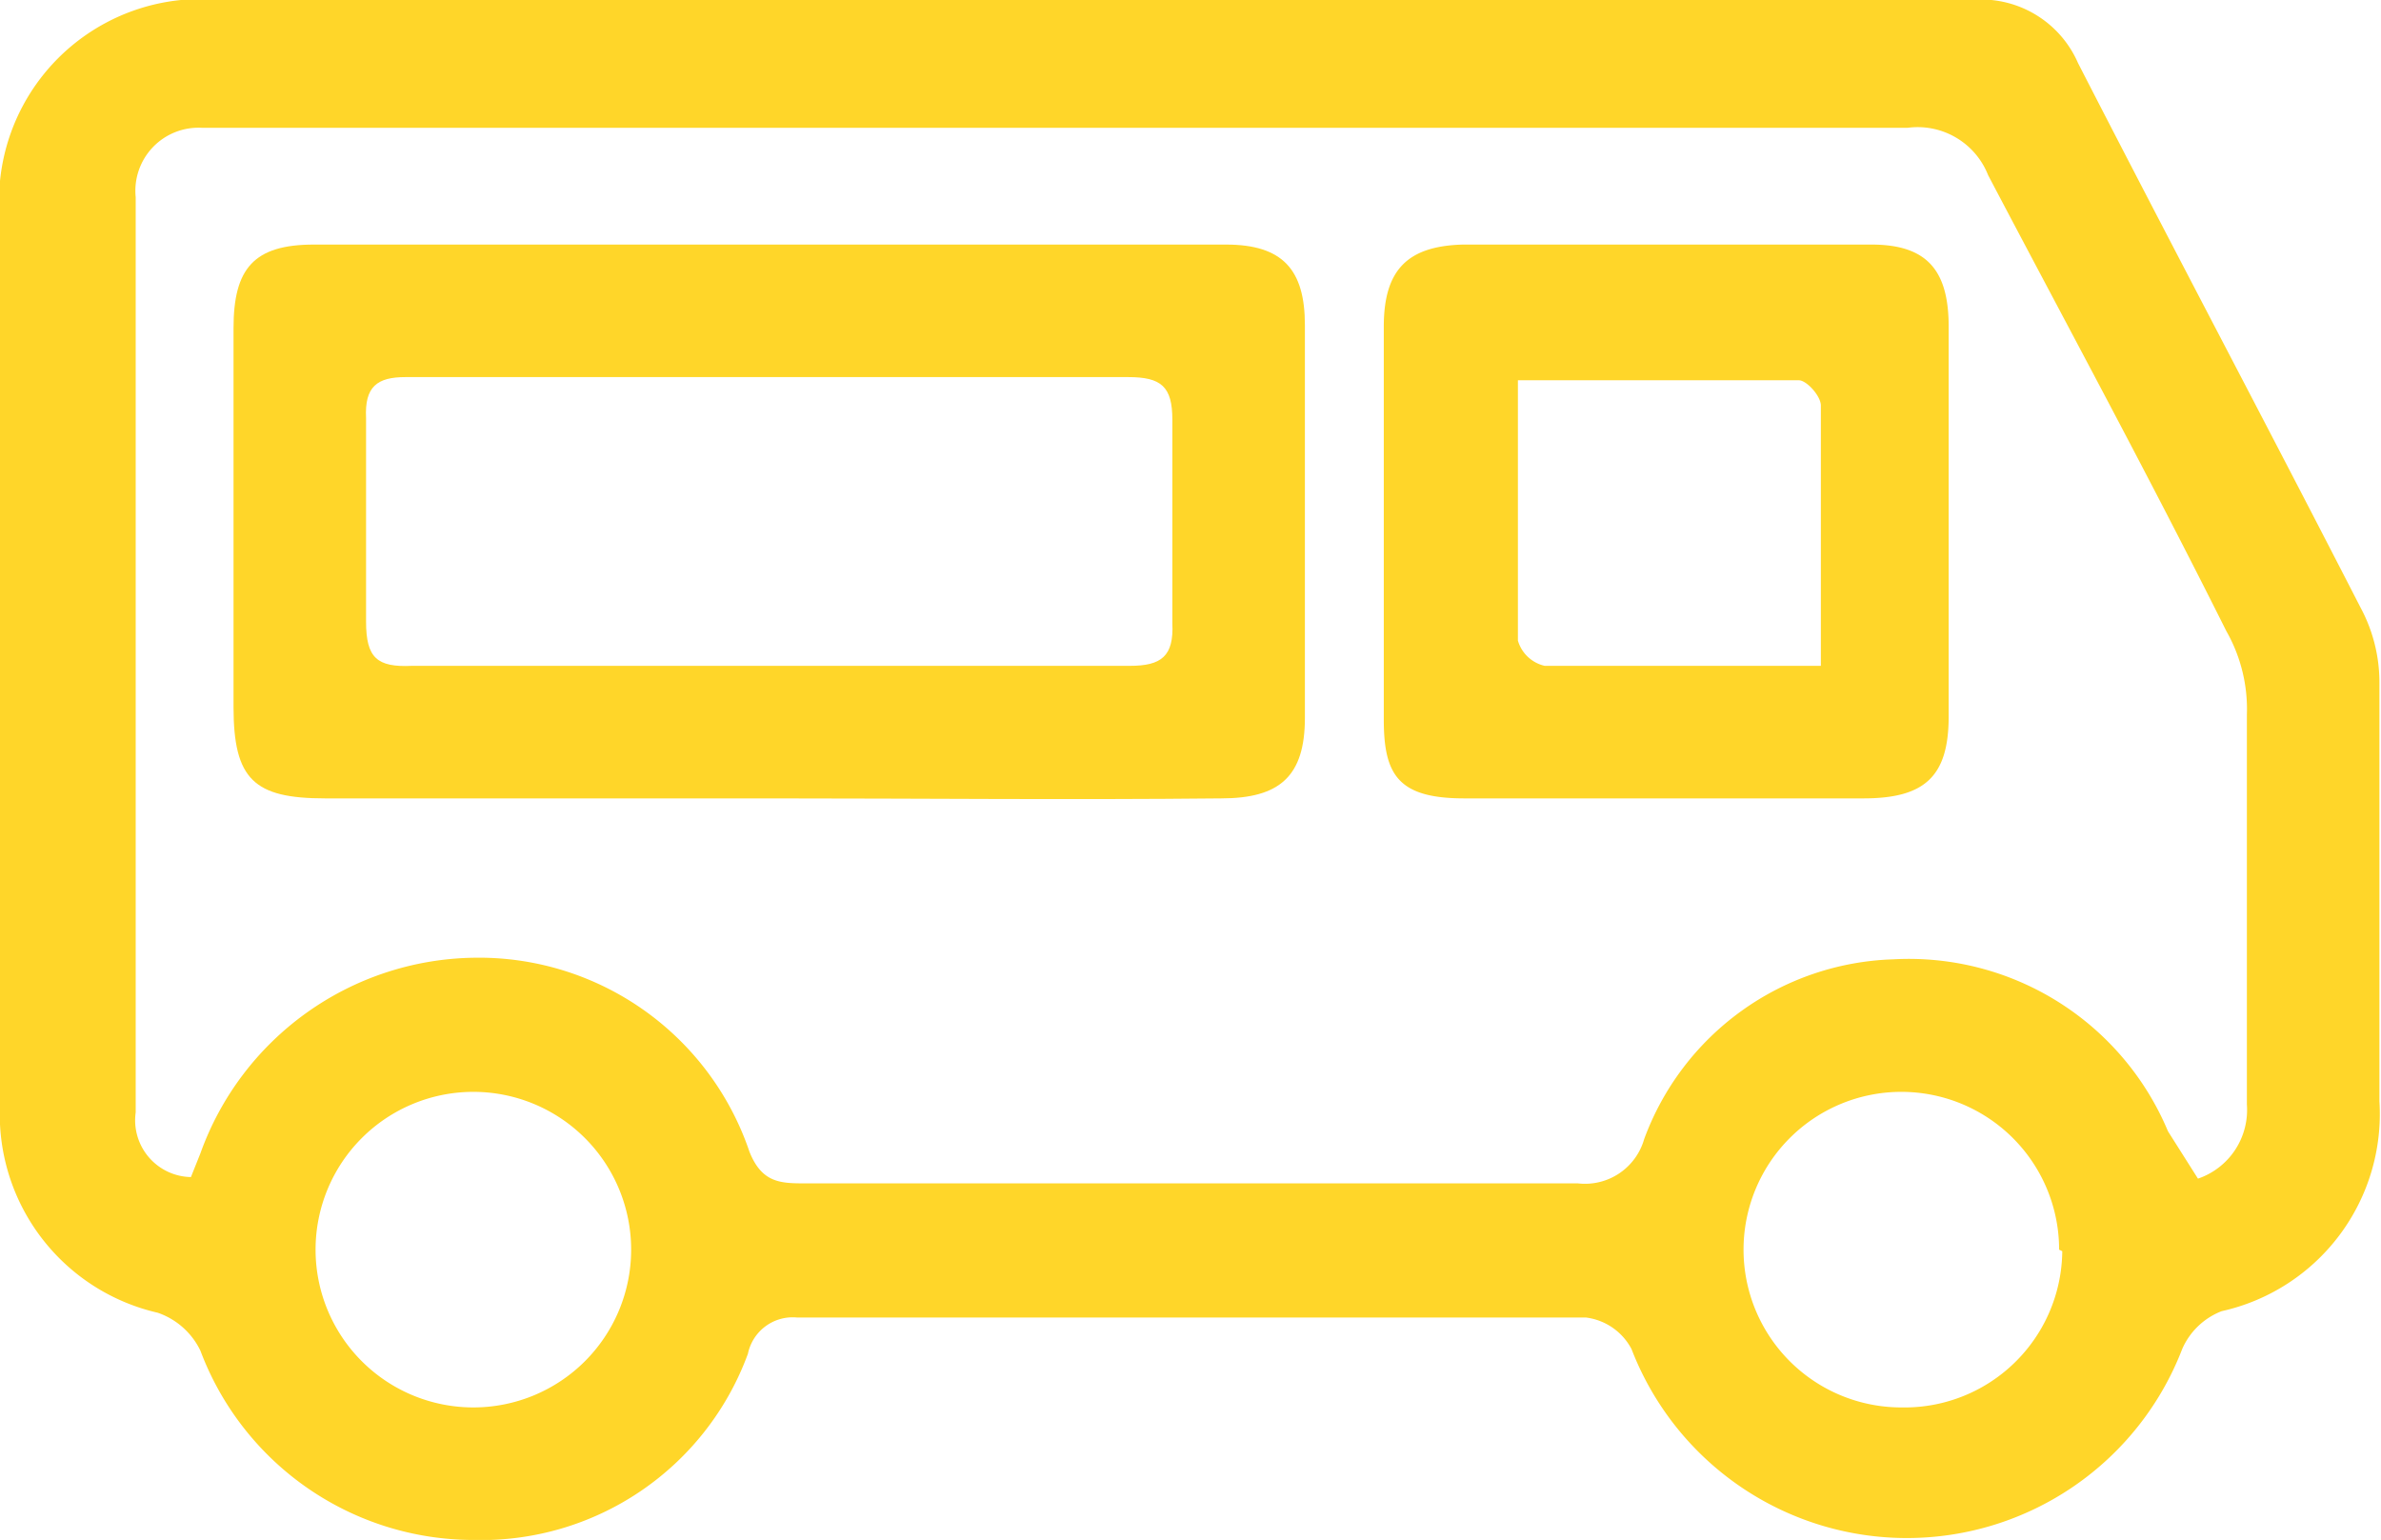 <?xml version="1.0" encoding="UTF-8"?> <svg xmlns="http://www.w3.org/2000/svg" viewBox="0 0 15.09 9.76"> <defs> <style>.cls-1{fill:#ffd629;}</style> </defs> <g id="Базовый_Подходит_для_всех_с_минимальной_физической_подготовкой" data-name="Базовый Подходит для всех с минимальной физической подготовкой"> <path class="cls-1" d="M6.93,0h5.56a.67.67,0,0,1,.68.4c.59,1.15,1.2,2.3,1.79,3.45a1,1,0,0,1,.12.48c0,.88,0,1.76,0,2.65a1.28,1.28,0,0,1-1,1.33.45.45,0,0,0-.25.24,1.87,1.87,0,0,1-3.49,0,.38.38,0,0,0-.29-.2c-1.66,0-3.32,0-5,0a.29.29,0,0,0-.31.23A1.8,1.8,0,0,1,3,9.76a1.85,1.85,0,0,1-1.73-1.2A.47.47,0,0,0,1,8.32,1.29,1.29,0,0,1,0,7V1.4A1.28,1.28,0,0,1,1.4,0Zm7,7.47A.46.46,0,0,0,14.24,7c0-.83,0-1.65,0-2.47A1,1,0,0,0,14.11,4c-.5-1-1-1.92-1.51-2.89a.48.48,0,0,0-.51-.3c-3.52,0-7,0-10.55,0H1.28a.4.4,0,0,0-.42.44V7.05a.36.36,0,0,0,.35.41l.06-.15A1.87,1.87,0,0,1,3,6.07,1.81,1.81,0,0,1,4.75,7.3c.08.2.2.2.36.2H10a.39.39,0,0,0,.42-.28A1.74,1.74,0,0,1,12,6.08a1.78,1.78,0,0,1,1.74,1.09ZM4,7.92a1,1,0,1,0-2,0,1,1,0,1,0,2,0Zm9.05,0a1,1,0,0,0-1-1,1,1,0,0,0-1,1,1,1,0,0,0,1,1A1,1,0,0,0,13.07,7.93Z"></path> <path class="cls-1" d="M4.87,5.06c-.94,0-1.88,0-2.81,0-.45,0-.58-.12-.58-.58V2.08c0-.38.13-.53.51-.53H7.77c.36,0,.5.16.5.51V4.55c0,.37-.16.51-.53.51C6.78,5.07,5.83,5.06,4.87,5.06Zm0-.84H7.16c.2,0,.28-.06.27-.27q0-.65,0-1.29c0-.21-.07-.27-.28-.27H2.57c-.18,0-.26.06-.25.26q0,.65,0,1.29c0,.23.07.29.29.28Z"></path> <path class="cls-1" d="M10.54,5.06c-.42,0-.84,0-1.26,0s-.51-.15-.51-.5c0-.83,0-1.66,0-2.49,0-.36.15-.51.5-.52.86,0,1.73,0,2.59,0,.35,0,.49.16.49.52,0,.82,0,1.64,0,2.47,0,.38-.15.52-.54.52S11,5.06,10.54,5.06Zm1-.84c0-.59,0-1.12,0-1.65,0-.06-.09-.16-.14-.16H9.62c0,.58,0,1.12,0,1.65a.23.23,0,0,0,.17.16Z"></path> </g> </svg> 